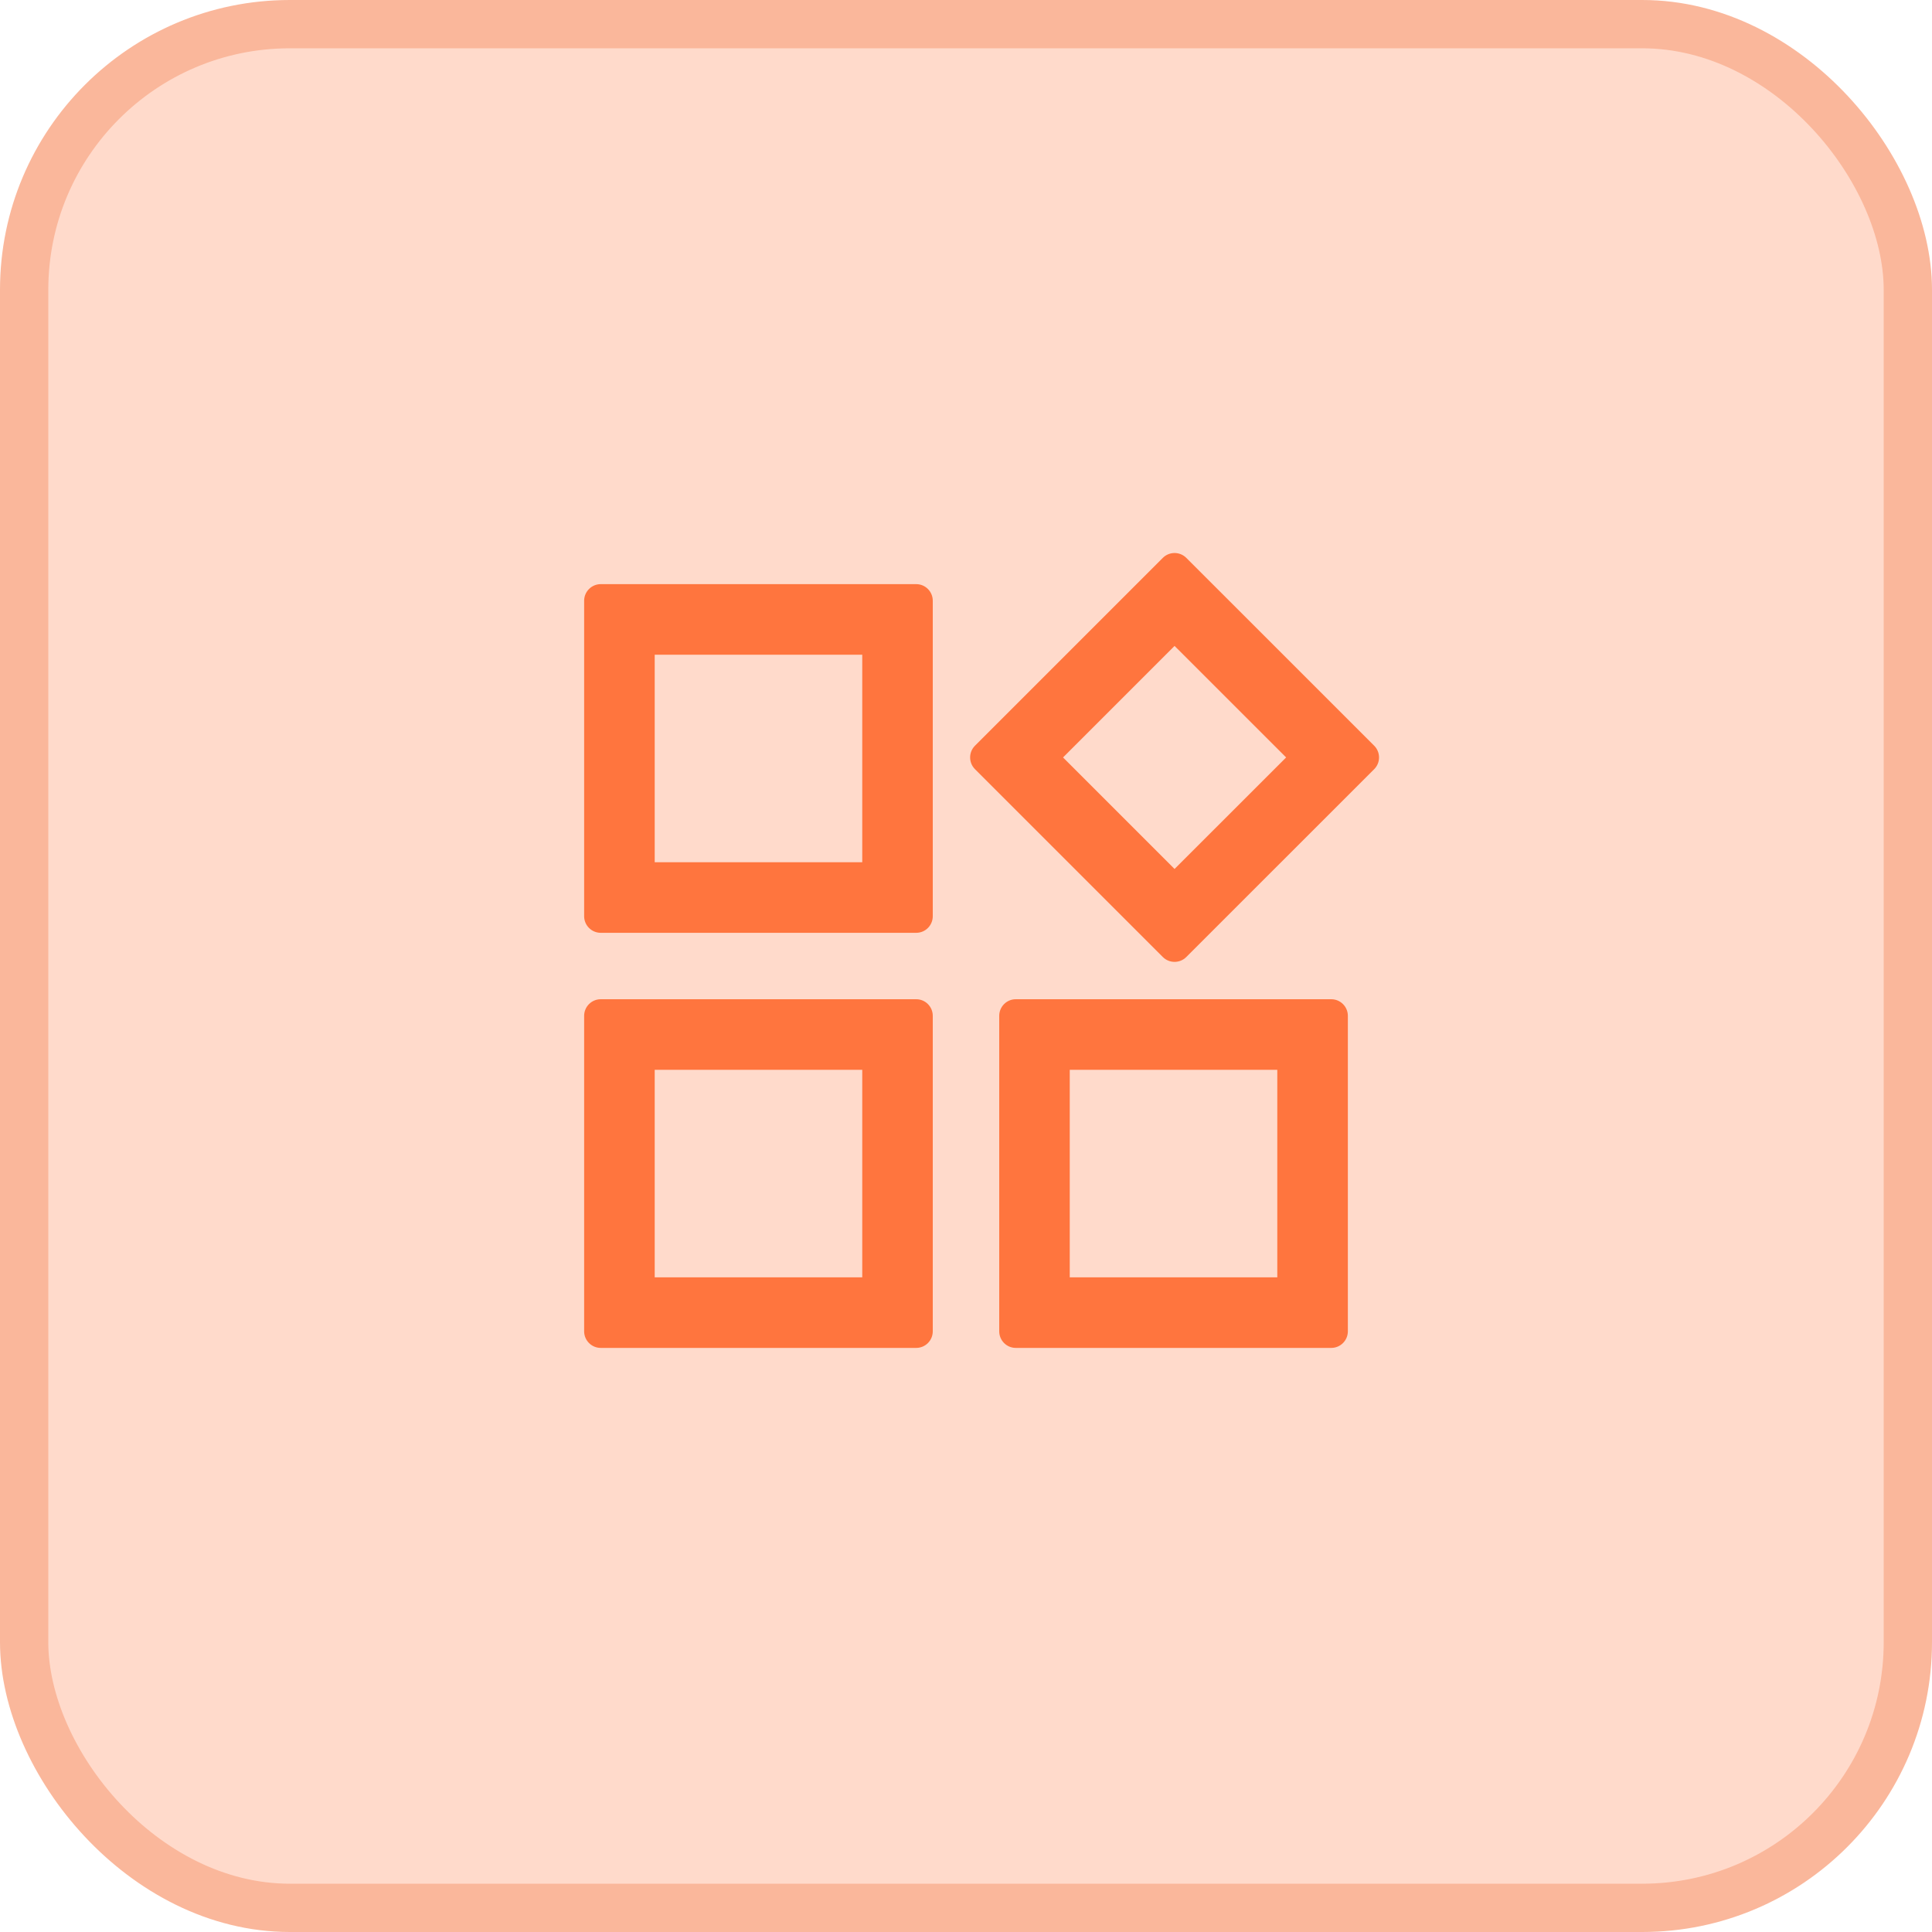 <svg width="40" height="40" viewBox="0 0 40 40" fill="none" xmlns="http://www.w3.org/2000/svg">
<rect x="0.5" y="0.5" width="39" height="39" rx="5.5" fill="#FFDACB" stroke="#FAB79B"/>
<path fill-rule="evenodd" clip-rule="evenodd" d="M18.969 12.094C19.159 12.094 19.312 12.248 19.312 12.438V18.969C19.312 19.159 19.159 19.313 18.969 19.313H12.438C12.248 19.313 12.094 19.159 12.094 18.969V12.438C12.094 12.248 12.248 12.094 12.438 12.094H18.969ZM17.852 13.555H13.555V17.852H17.852V13.555ZM28.451 15.439C28.585 15.573 28.585 15.791 28.451 15.925L24.561 19.814C24.427 19.948 24.209 19.948 24.075 19.814L20.186 15.925C20.052 15.791 20.052 15.573 20.186 15.439L24.075 11.55C24.209 11.416 24.427 11.416 24.561 11.55L28.451 15.439ZM26.628 15.682L24.318 13.373L22.009 15.682L24.318 17.991L26.628 15.682ZM18.969 20.688C19.159 20.688 19.312 20.842 19.312 21.032V27.563C19.312 27.753 19.159 27.907 18.969 27.907H12.438C12.248 27.907 12.094 27.753 12.094 27.563V21.032C12.094 20.842 12.248 20.688 12.438 20.688H18.969ZM17.852 22.149H13.555V26.446H17.852V22.149ZM27.562 20.688C27.752 20.688 27.906 20.842 27.906 21.032V27.563C27.906 27.753 27.752 27.907 27.562 27.907H21.031C20.841 27.907 20.688 27.753 20.688 27.563V21.032C20.688 20.842 20.841 20.688 21.031 20.688H27.562ZM26.445 22.149H22.148V26.446H26.445V22.149Z" fill="#FF753E"/>
</svg>
